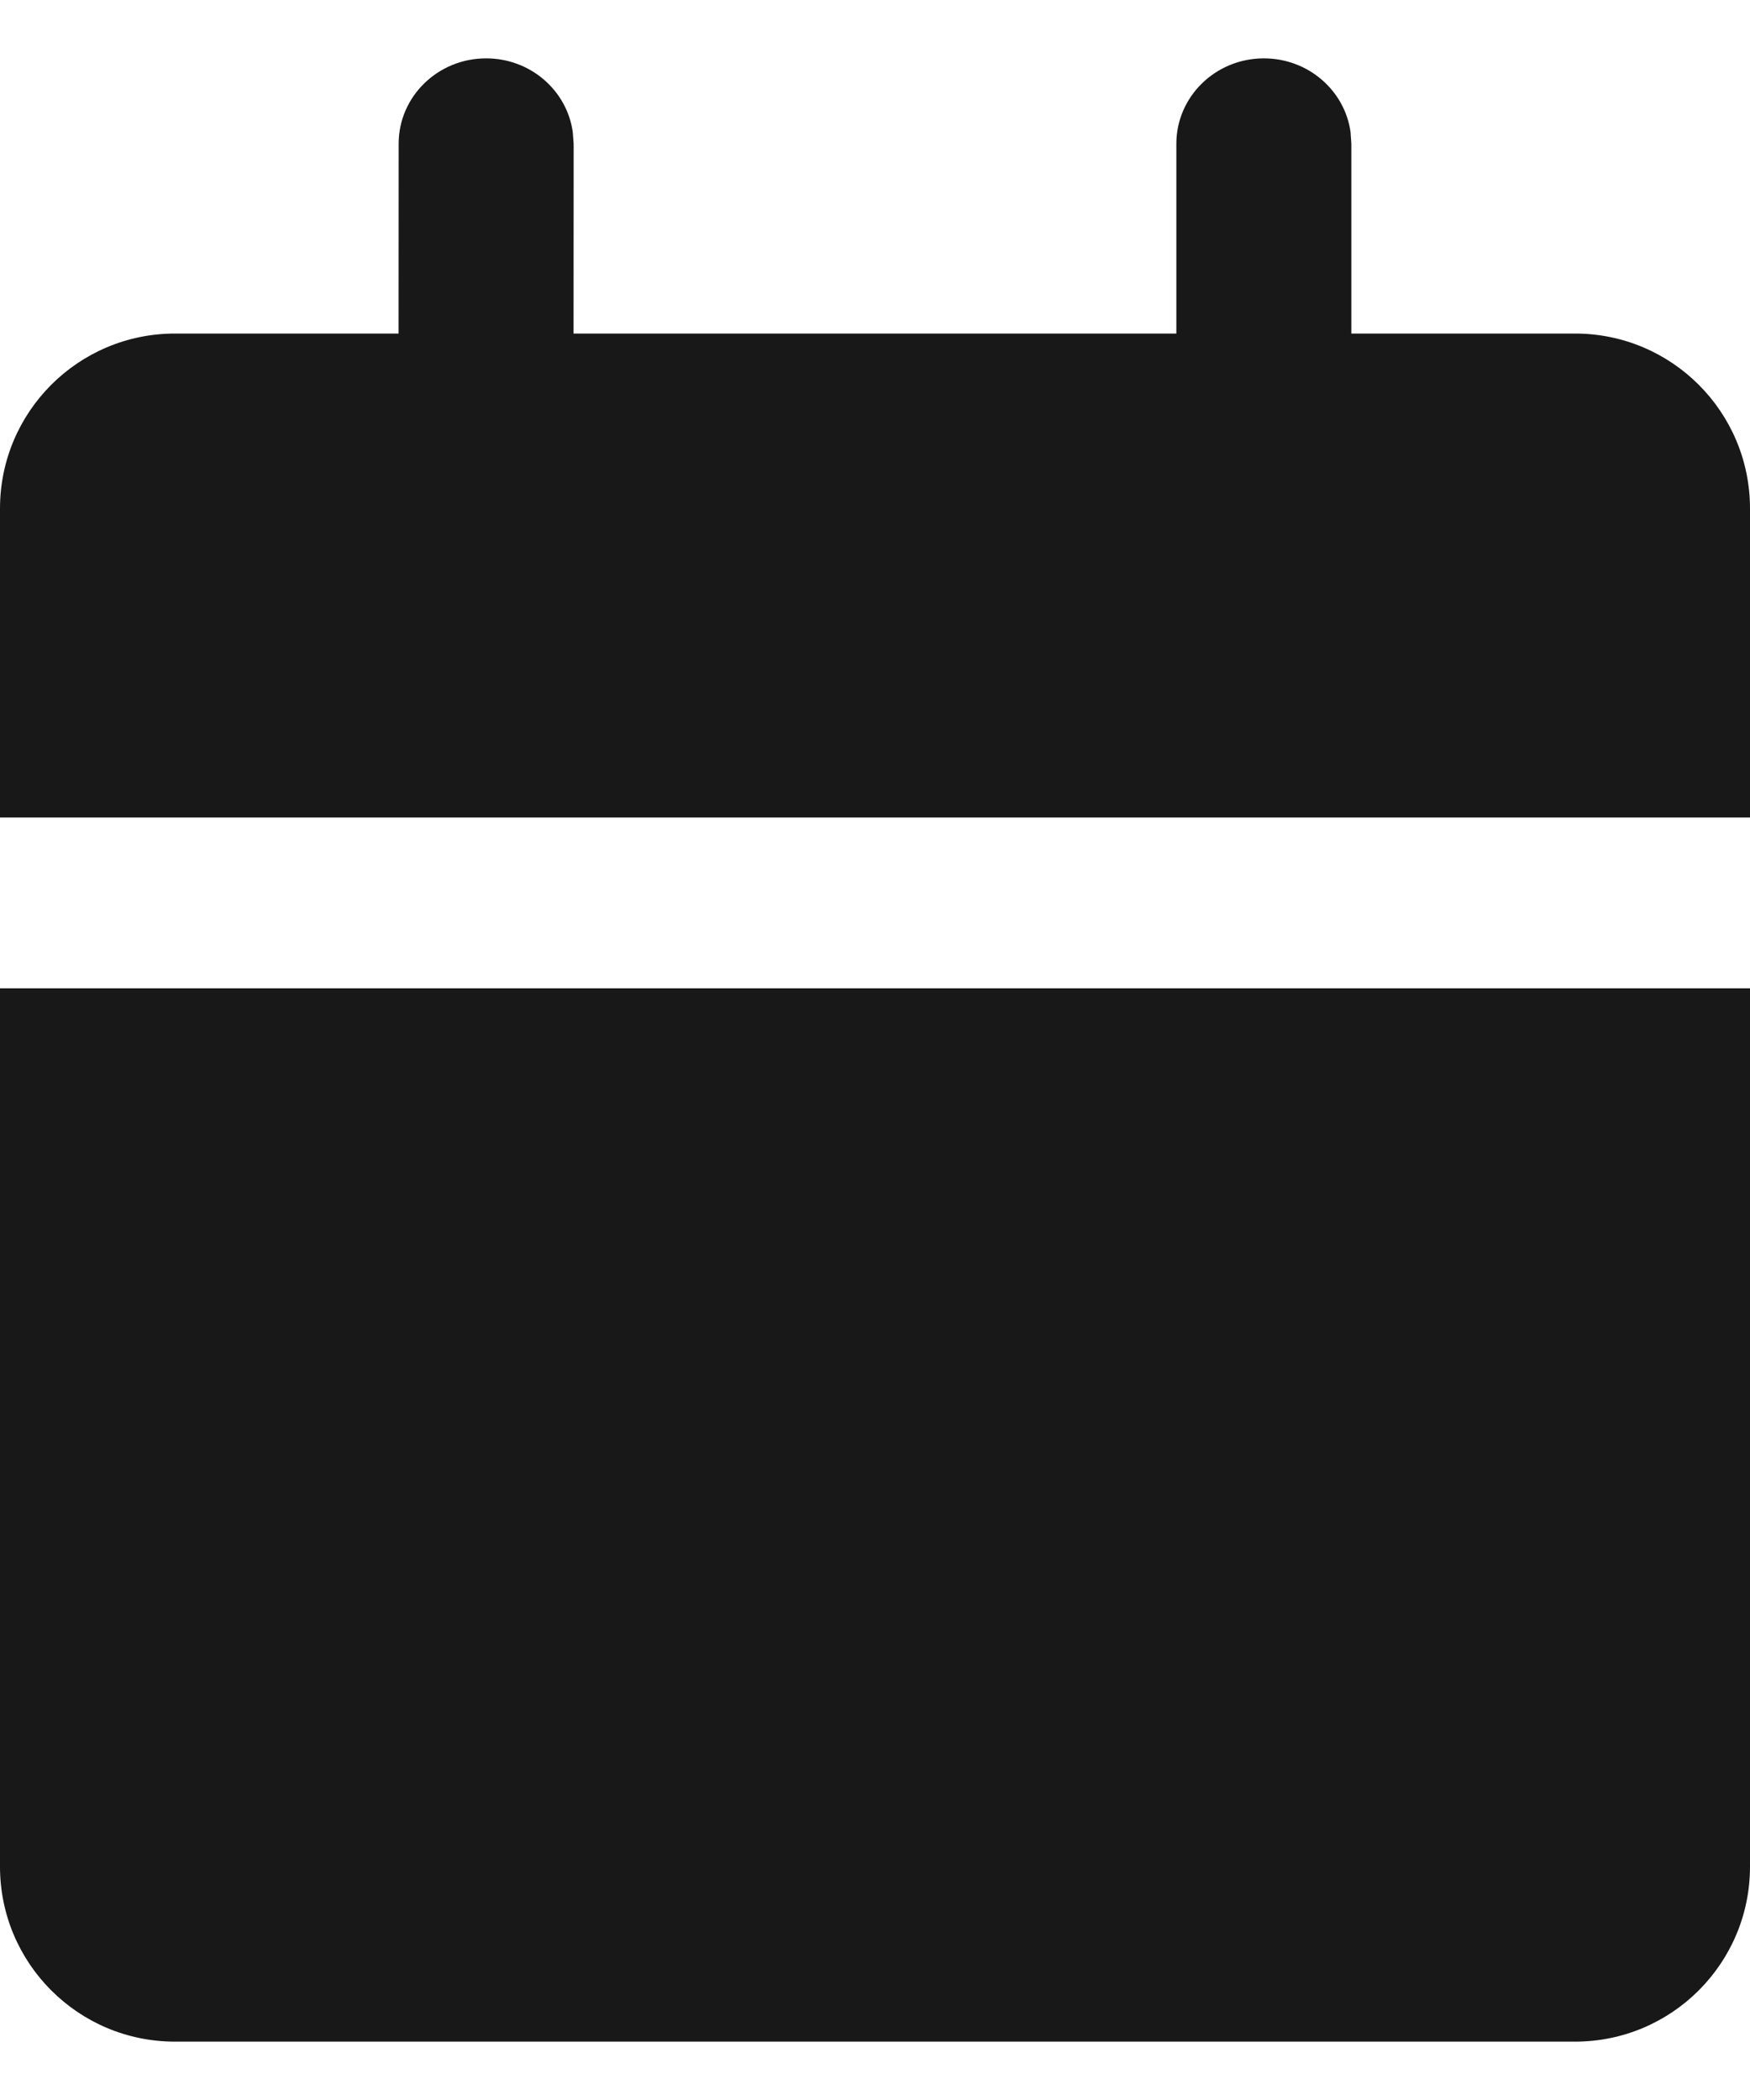 <?xml version="1.0" encoding="UTF-8"?>
<svg width="20px" height="24px" viewBox="0 0 20 24" version="1.1" xmlns="http://www.w3.org/2000/svg" xmlns:xlink="http://www.w3.org/1999/xlink">
    <title>calendario-mobile</title>
    <defs>
        <filter color-interpolation-filters="auto" id="filter-1">
            <feColorMatrix in="SourceGraphic" type="matrix" values="0 0 0 0 1 0 0 0 0 1 0 0 0 0 1 0 0 0 1 0"></feColorMatrix>
        </filter>
    </defs>
    <g id="Symbols" stroke="none" stroke-width="1" fill="none" fill-rule="evenodd">
        <g id="Mobile/components/contacts/default" transform="translate(-305, -18)">
            <g id="calendario-mobile" transform="translate(299, 14)" filter="url(#filter-1)">
                <g>
                    <path d="M26,15.295 L26,25.333 C26,26.438 25.105,27.333 24,27.333 L8,27.333 C6.895,27.333 6,26.438 6,25.333 L6,15.295 L26,15.295 Z M20.444,4.667 C20.951,4.667 21.369,5.034 21.435,5.51 L21.444,5.643 L21.444,7.812 L24,7.812 C25.105,7.812 26,8.707 26,9.812 L26,13.343 L6,13.343 L6,9.812 C6,8.707 6.895,7.812 8,7.812 L10.555,7.812 L10.556,5.643 C10.556,5.104 11.003,4.667 11.556,4.667 C12.062,4.667 12.48,5.034 12.546,5.51 L12.556,5.643 L12.555,7.812 L19.444,7.812 L19.444,5.643 C19.444,5.104 19.892,4.667 20.444,4.667 Z" id="Combined-Shape" fill="#181818"></path>
                </g>
            </g>
        </g>
    </g>
</svg>